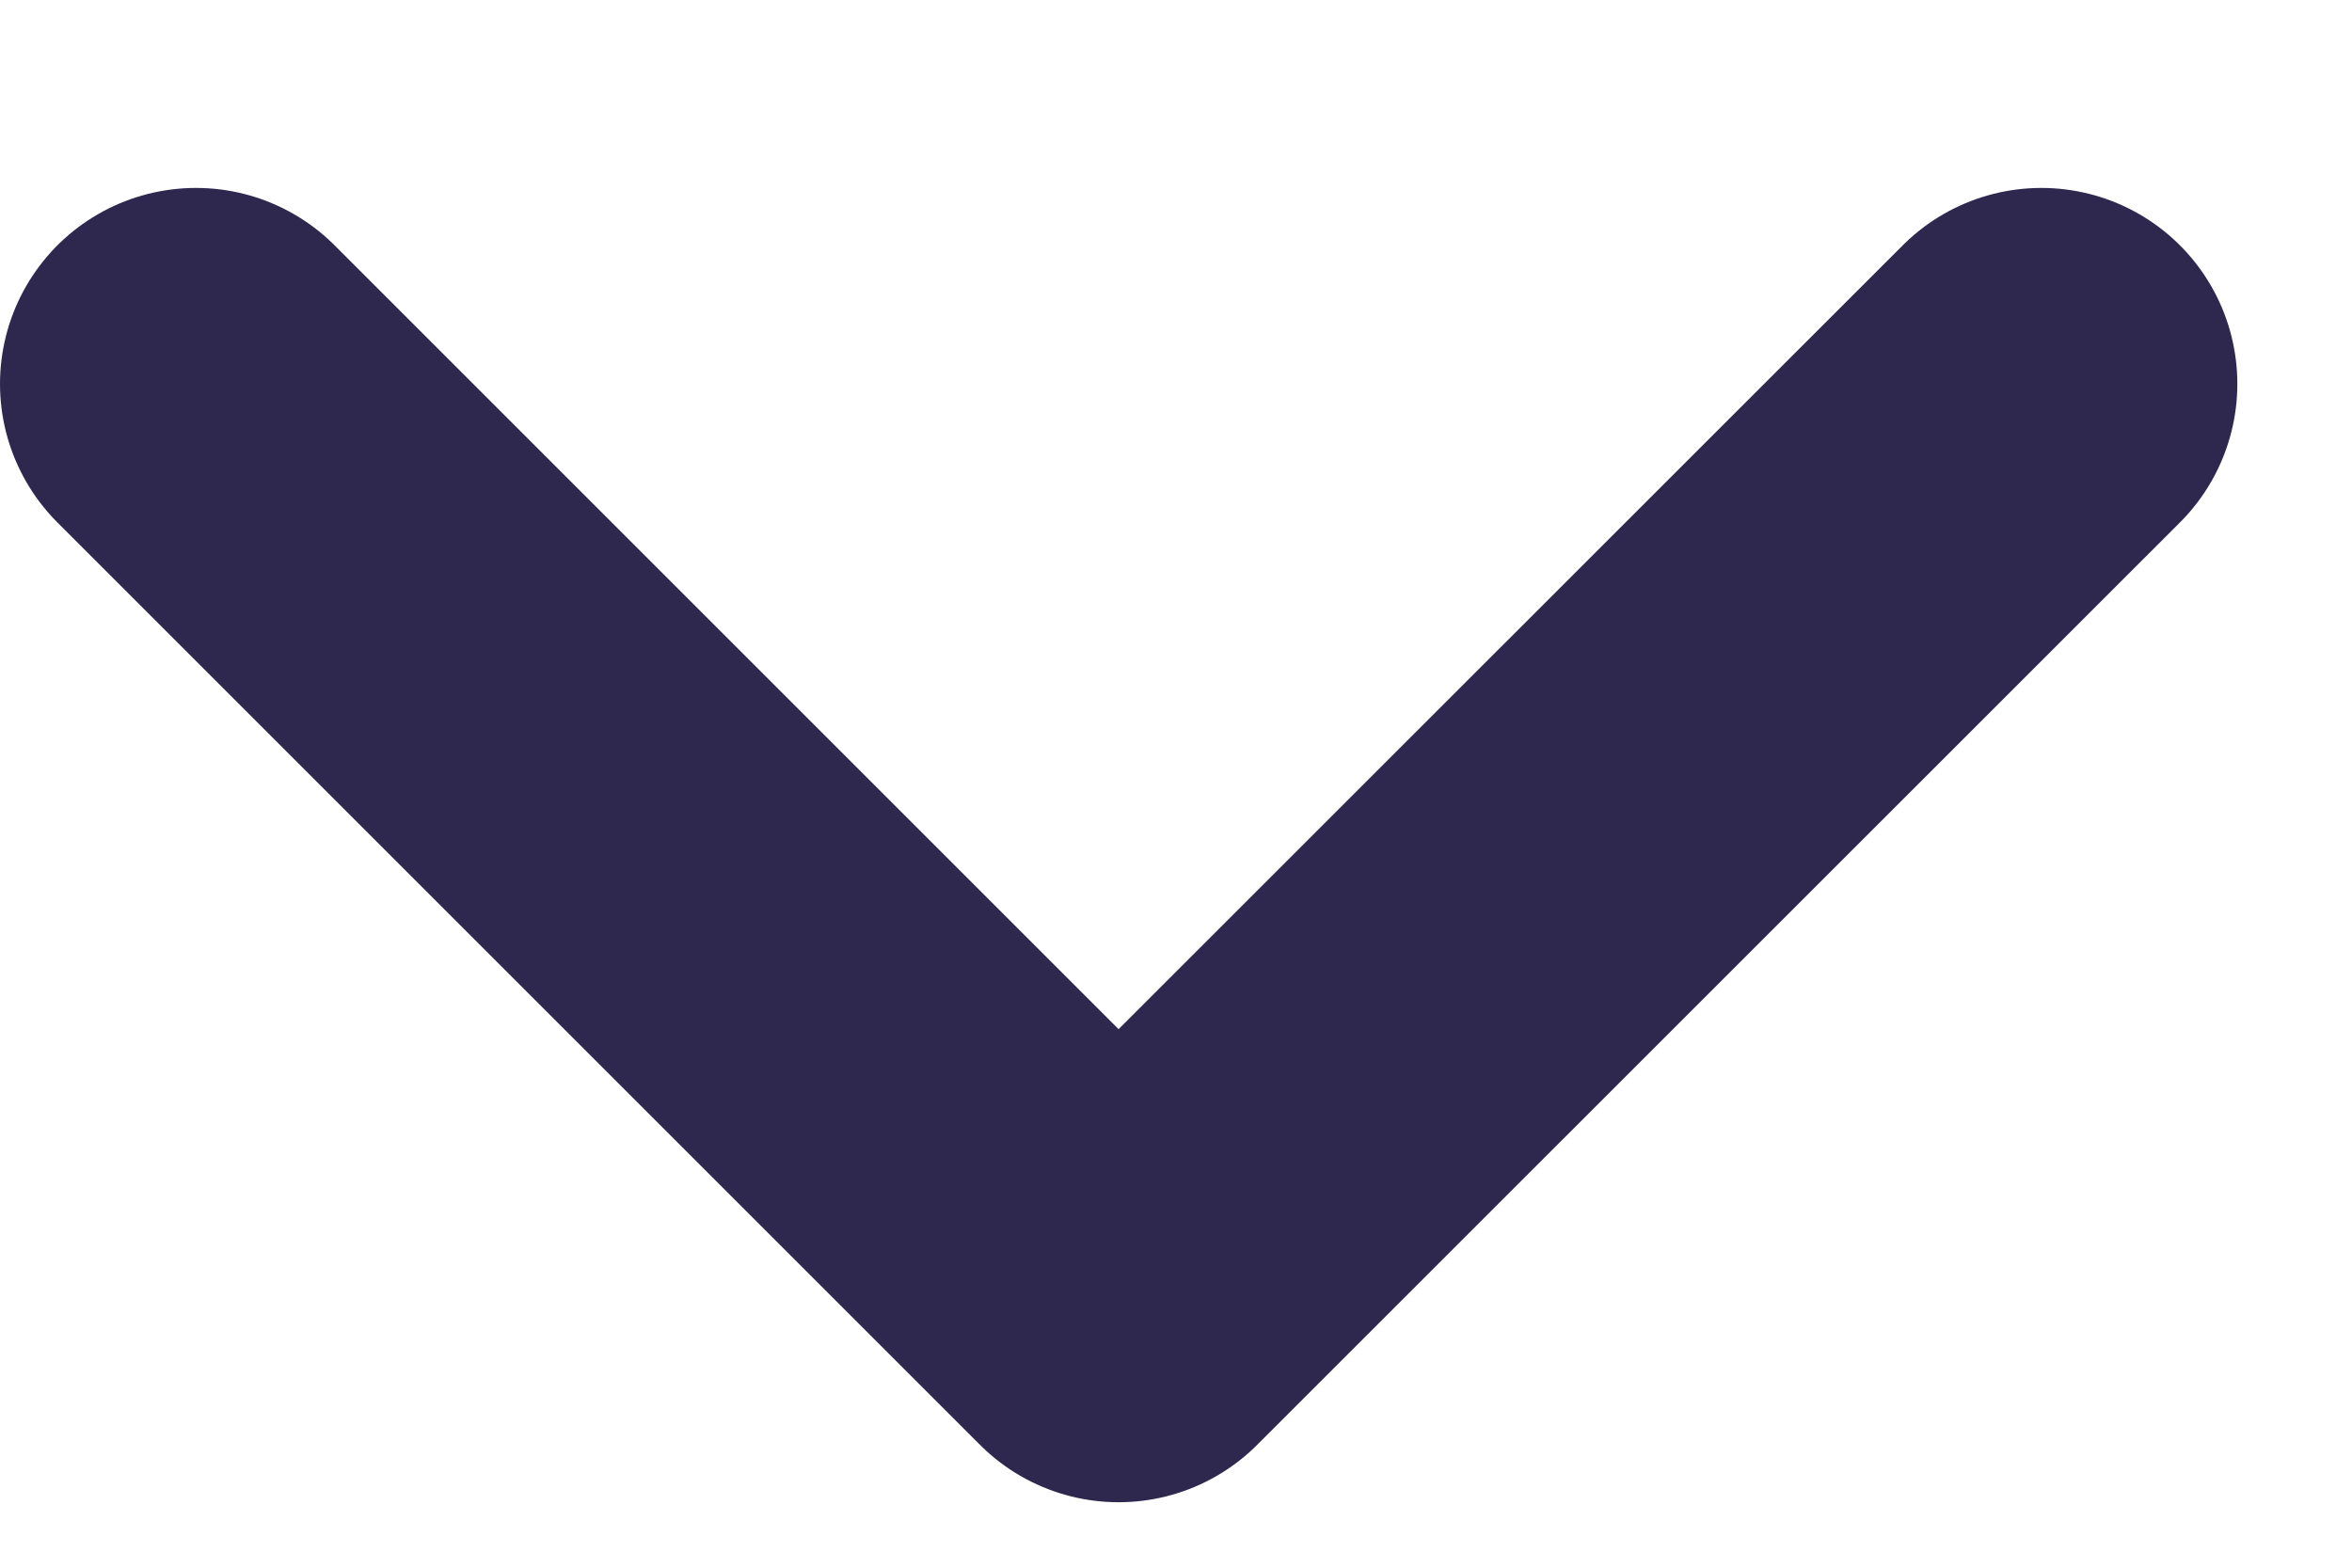 <?xml version="1.0" encoding="UTF-8"?>
<svg width="12px" height="8px" viewBox="0 0 12 8" version="1.1" xmlns="http://www.w3.org/2000/svg" xmlns:xlink="http://www.w3.org/1999/xlink">
    <title>dropdown-nav-arrow</title>
    <g id="Page-1" stroke="none" stroke-width="1" fill="none" fill-rule="evenodd" stroke-linecap="round" stroke-linejoin="round">
        <g id="Home-Phase-2" transform="translate(-363, -66)" stroke="#2E284F" stroke-width="2">
            <g id="Group-27" transform="translate(256, 44)">
                <g id="Group-16" transform="translate(0, 12)">
                    <polyline id="dropdown-nav-arrow" points="108 11.959 112.707 16.666 117.415 11.959"></polyline>
                </g>
            </g>
        </g>
    </g>
</svg>